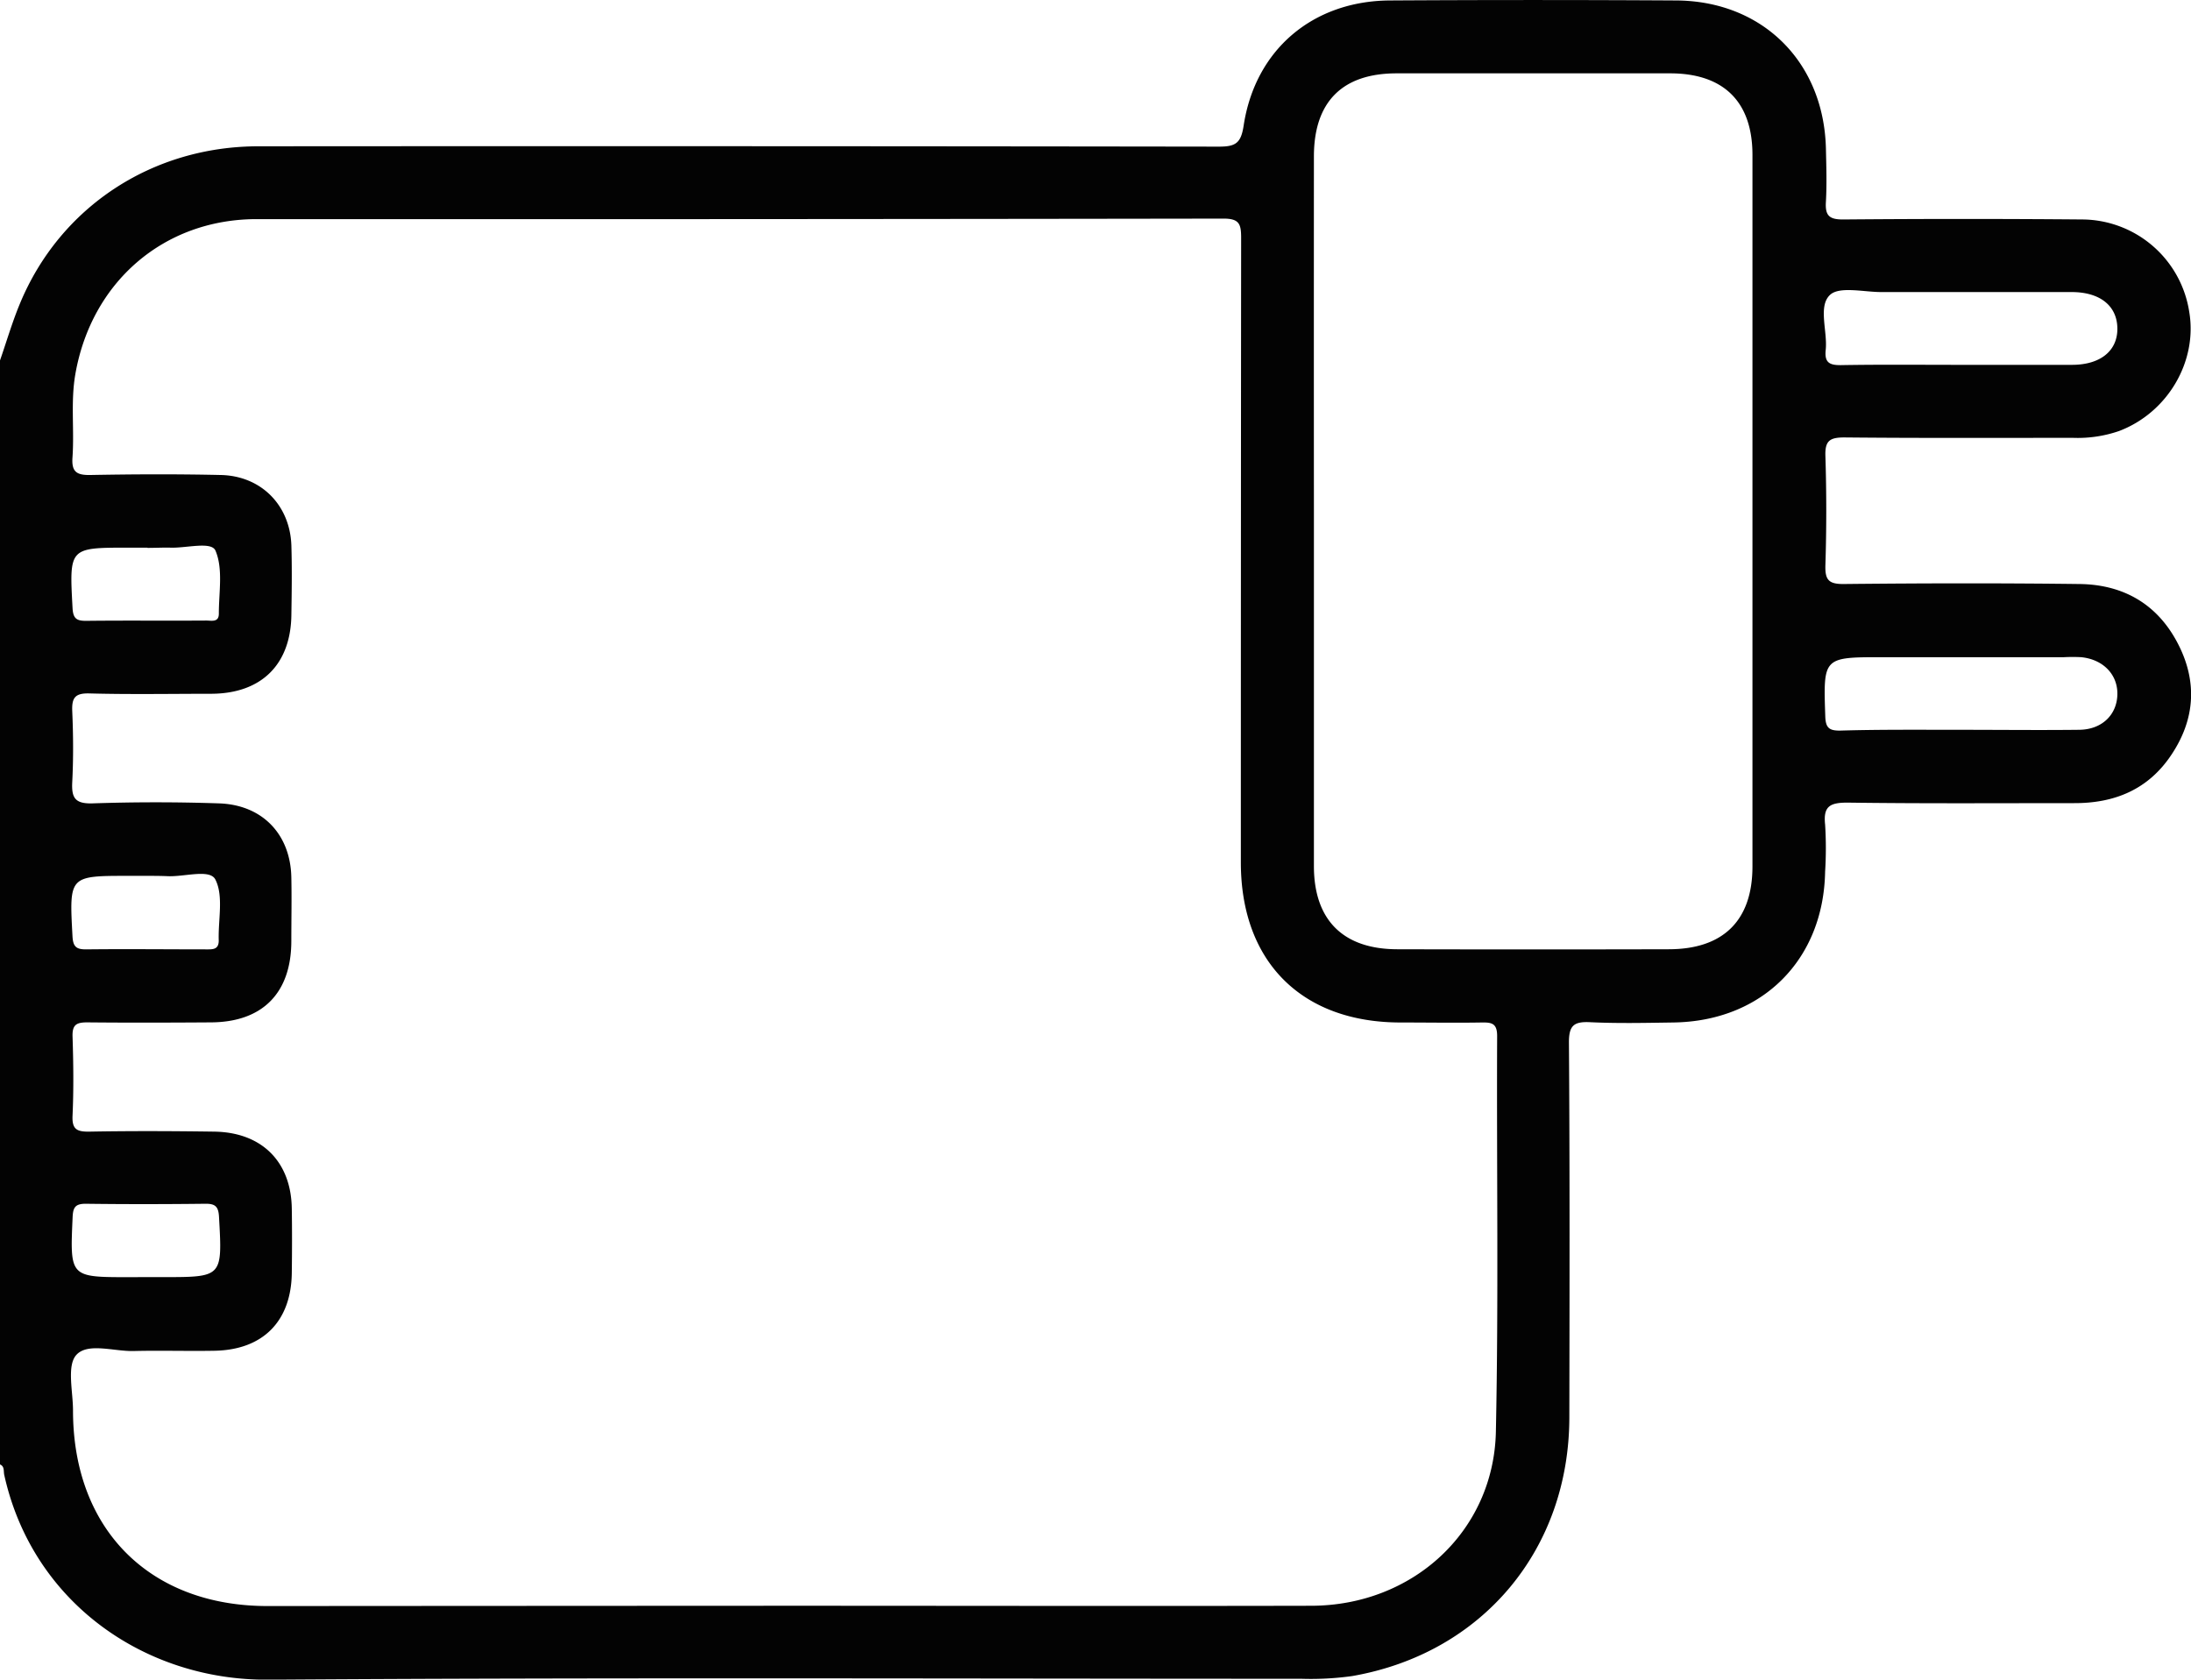 <svg id="katman_1" data-name="katman 1" xmlns="http://www.w3.org/2000/svg" viewBox="0 0 383.25 293.8"><defs><style>.cls-1{fill:#030303;}</style></defs><path class="cls-1" d="M106.06,213.84c1.16-3.34,2.15-6.74,3.51-10,7-16.83,23.07-27.45,41.7-27.46q84-.06,168,.06c2.89,0,3.85-.58,4.32-3.62,2-13.32,12.08-21.86,25.57-21.95q25.06-.15,50.12,0c15.09.1,25.79,10.75,26.17,25.87.07,3.11.17,6.24,0,9.34-.16,2.44.59,3.12,3.06,3.1q21-.18,41.9,0A19.06,19.06,0,0,1,489,205.33c1.48,8.7-3.78,17.63-12.25,20.85a22.13,22.13,0,0,1-8.07,1.2c-13.34,0-26.68.06-40-.07-2.57,0-3.41.58-3.32,3.25q.3,9.54,0,19.08c-.08,2.57.55,3.34,3.23,3.31,13.71-.14,27.43-.17,41.14,0,7.71.07,13.7,3.49,17.29,10.43,3.45,6.65,3,13.28-1.16,19.47-4,6-9.86,8.46-17,8.43-13.22,0-26.43.09-39.65-.09-3.06,0-4.25.64-3.9,3.85a66.28,66.28,0,0,1,0,8.22c-.27,15.43-11,26.17-26.53,26.39-4.86.07-9.73.18-14.58-.05-2.86-.14-3.72.59-3.7,3.59.15,21.82.11,43.64.07,65.46,0,23.2-15.22,41.37-38,45.33a52.29,52.29,0,0,1-8.95.47c-60.22,0-120.44-.24-180.66.16-21.52.15-41.23-13.49-46.16-35.83-.15-.67.11-1.55-.85-1.86ZM243.37,431.68c30.67,0,61.35.07,92,0,17.83,0,32-13.06,32.35-30.48.48-23.06.12-46.13.22-69.2,0-2.18-.93-2.38-2.67-2.35-4.74.08-9.48,0-14.22,0-17.32,0-27.94-10.65-27.94-28q0-54.62.05-109.23c0-2.41-.29-3.4-3.11-3.39q-84.54.13-169.08.09c-16.27,0-28.92,11-31.73,27.12-.84,4.83-.16,9.71-.5,14.55-.18,2.51.69,3.13,3.11,3.09,7.61-.14,15.22-.17,22.82,0,7.09.15,12.14,5.3,12.36,12.37.12,4,.06,8,0,12-.07,8.75-5.21,13.86-14,13.9-7.11,0-14.22.13-21.33-.06-2.55-.07-3.1.79-3,3.14.18,4.1.21,8.23,0,12.34-.15,2.79.48,3.85,3.58,3.75q11-.37,22.06,0c7.61.24,12.51,5.39,12.68,12.89.08,3.74,0,7.48,0,11.23C157,324.48,152,329.57,143,329.63c-7.24.05-14.47.07-21.7,0-1.9,0-2.61.44-2.55,2.47.15,4.61.21,9.23,0,13.83-.12,2.45.79,2.85,3,2.81,7.23-.13,14.46-.1,21.69,0,8.37.08,13.55,5.22,13.66,13.48.06,3.74.05,7.48,0,11.22-.09,8.43-5,13.46-13.46,13.63-4.74.09-9.48-.07-14.22.05-3.44.08-8-1.51-10,.67-1.71,1.88-.59,6.39-.59,9.73,0,20.75,13.37,34.2,34,34.21Q198.09,431.7,243.37,431.68Zm92.52-191.45q0,31,0,62.07c0,9.41,5.1,14.52,14.56,14.54q23.75.06,47.49,0c9.52,0,14.65-5,14.66-14.45q0-62.25,0-124.51c0-9.3-5.05-14.25-14.38-14.26q-23.93,0-47.86,0c-9.52,0-14.47,5-14.47,14.54Q335.87,209.2,335.89,240.23Zm112.6,38.22h0c7.11,0,14.21.08,21.31,0,3.95-.06,6.54-2.63,6.63-6.15s-2.5-6.17-6.33-6.55a29.59,29.59,0,0,0-3,0H435.34c-10.42,0-10.35,0-10,10.4.07,2,.73,2.46,2.6,2.44C434.79,278.39,441.64,278.45,448.49,278.45Zm.18-63.84c6.61,0,13.22,0,19.82,0,5,0,8-2.48,7.94-6.41s-3.05-6.32-8-6.32q-16.65,0-33.29,0c-3.09,0-7.37-1.06-9,.52-2.09,2-.38,6.34-.73,9.63-.23,2.21.69,2.66,2.72,2.63C435,214.54,441.81,214.61,448.67,214.61ZM131.5,304h-3c-10.38,0-10.33,0-9.76,10.57.1,1.82.66,2.3,2.39,2.29,7-.08,14,0,20.93,0,1.16,0,2.3.1,2.26-1.62-.11-3.6.88-7.74-.6-10.62-1-1.89-5.54-.38-8.49-.57C134,304,132.75,304,131.5,304Zm.36-57.41H128.5c-10.38,0-10.32,0-9.75,10.55.1,1.86.71,2.27,2.41,2.25,7-.08,14,0,21-.05.92,0,2.2.36,2.18-1.23,0-3.71.77-7.82-.59-11-.73-1.7-5.28-.36-8.1-.53C134.36,246.57,133.11,246.63,131.86,246.63Zm-.61,127.6h3.36c10.4,0,10.35,0,9.76-10.54-.1-1.82-.66-2.31-2.4-2.29-7,.08-14,.09-20.94,0-1.88,0-2.2.72-2.27,2.41-.46,10.43-.5,10.43,9.87,10.43Z" transform="translate(-106.06 -150.79)"/></svg>